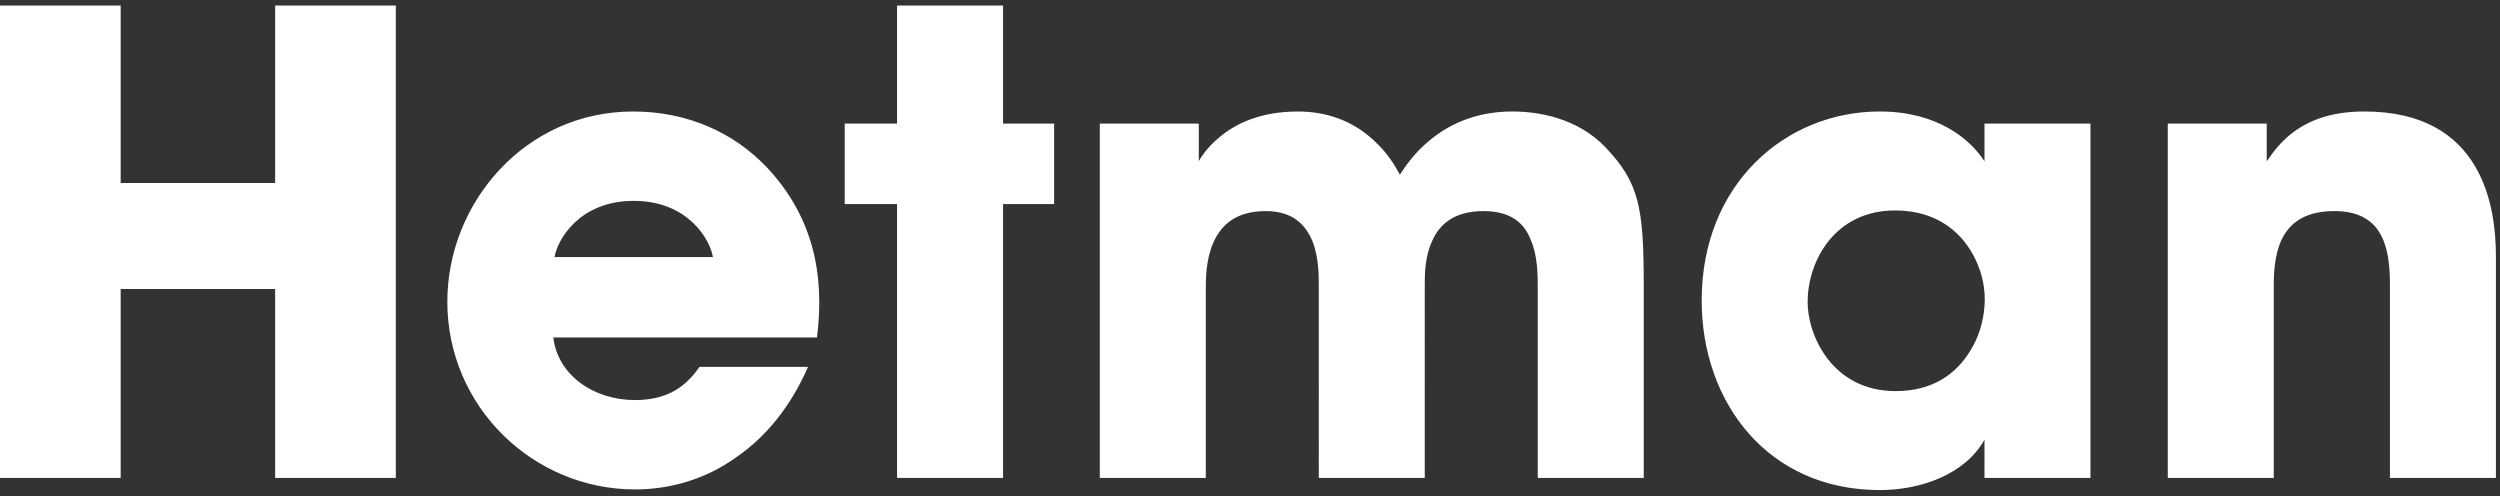 <svg width="136" height="27" fill="none" xmlns="http://www.w3.org/2000/svg"><rect width="100%" height="100%" fill="#333333" stroke="none"/><path d="M6.564 26V15.72h8.404V26h6.564V.3h-6.564v9.655H6.564V.3H0V26h6.564zm37.879-7.64c.451-3.543-.278-6.634-2.71-9.239-1.805-1.91-4.34-3.056-7.292-3.056-5.87 0-10.106 4.967-10.106 10.35 0 5.73 4.688 10.21 10.21 10.21 1.98 0 3.89-.59 5.487-1.736 1.633-1.112 2.987-2.779 3.925-4.932h-5.904c-.695 1.007-1.667 1.806-3.508 1.806-2.257 0-4.202-1.355-4.445-3.404h14.343zm-14.274-4.377c.14-.902 1.32-3.056 4.307-3.056 2.986 0 4.167 2.154 4.306 3.056h-8.613zM48.8 26h5.766V11.1h2.778V6.725h-2.778V.3H48.8v6.425h-2.848v4.376H48.8V26zm11.03 0h5.765V15.755c0-.59 0-1.633.417-2.57.417-.938 1.216-1.702 2.848-1.702 1.458 0 2.153.73 2.535 1.632.347.868.347 1.876.347 2.397V26h5.765V15.477c0-.556 0-1.528.417-2.396.382-.869 1.18-1.598 2.778-1.598 1.494 0 2.223.66 2.57 1.563.382.868.382 1.91.382 2.709V26h5.765V15.477c0-4.272-.277-5.557-2.083-7.467-1.563-1.632-3.716-1.945-5.07-1.945-2.015 0-3.578.73-4.724 1.771-.556.487-1.007 1.077-1.39 1.667-.346-.66-.728-1.18-1.145-1.597-1.424-1.493-3.091-1.84-4.41-1.84-2.015 0-3.37.66-4.203 1.354-.834.66-1.18 1.354-1.18 1.354V6.725H59.83V26zm53.891-19.275h-5.765v2.05c-.764-1.182-2.535-2.71-5.696-2.71-5.14 0-9.689 3.96-9.689 10.28 0 5.522 3.577 10.315 9.689 10.315 2.258 0 4.654-.869 5.696-2.744V26h5.765V6.725zm-15.385 9.69c0-2.188 1.459-4.967 4.758-4.967 2.431 0 3.751 1.355 4.376 2.675.382.798.555 1.667.486 2.535-.069.868-.313 1.701-.799 2.465-.729 1.181-1.979 2.154-4.028 2.154-3.473 0-4.793-3.056-4.793-4.828v-.034zM117.927 26h5.765V15.512c0-1.98.451-4.029 3.299-4.029 2.57 0 3.022 1.875 3.022 3.994V26h5.765V13.949c0-2.605-.66-7.884-7.155-7.884-3.438 0-4.653 1.771-5.313 2.71v-2.05h-5.383V26z" fill="#fff"/></svg>